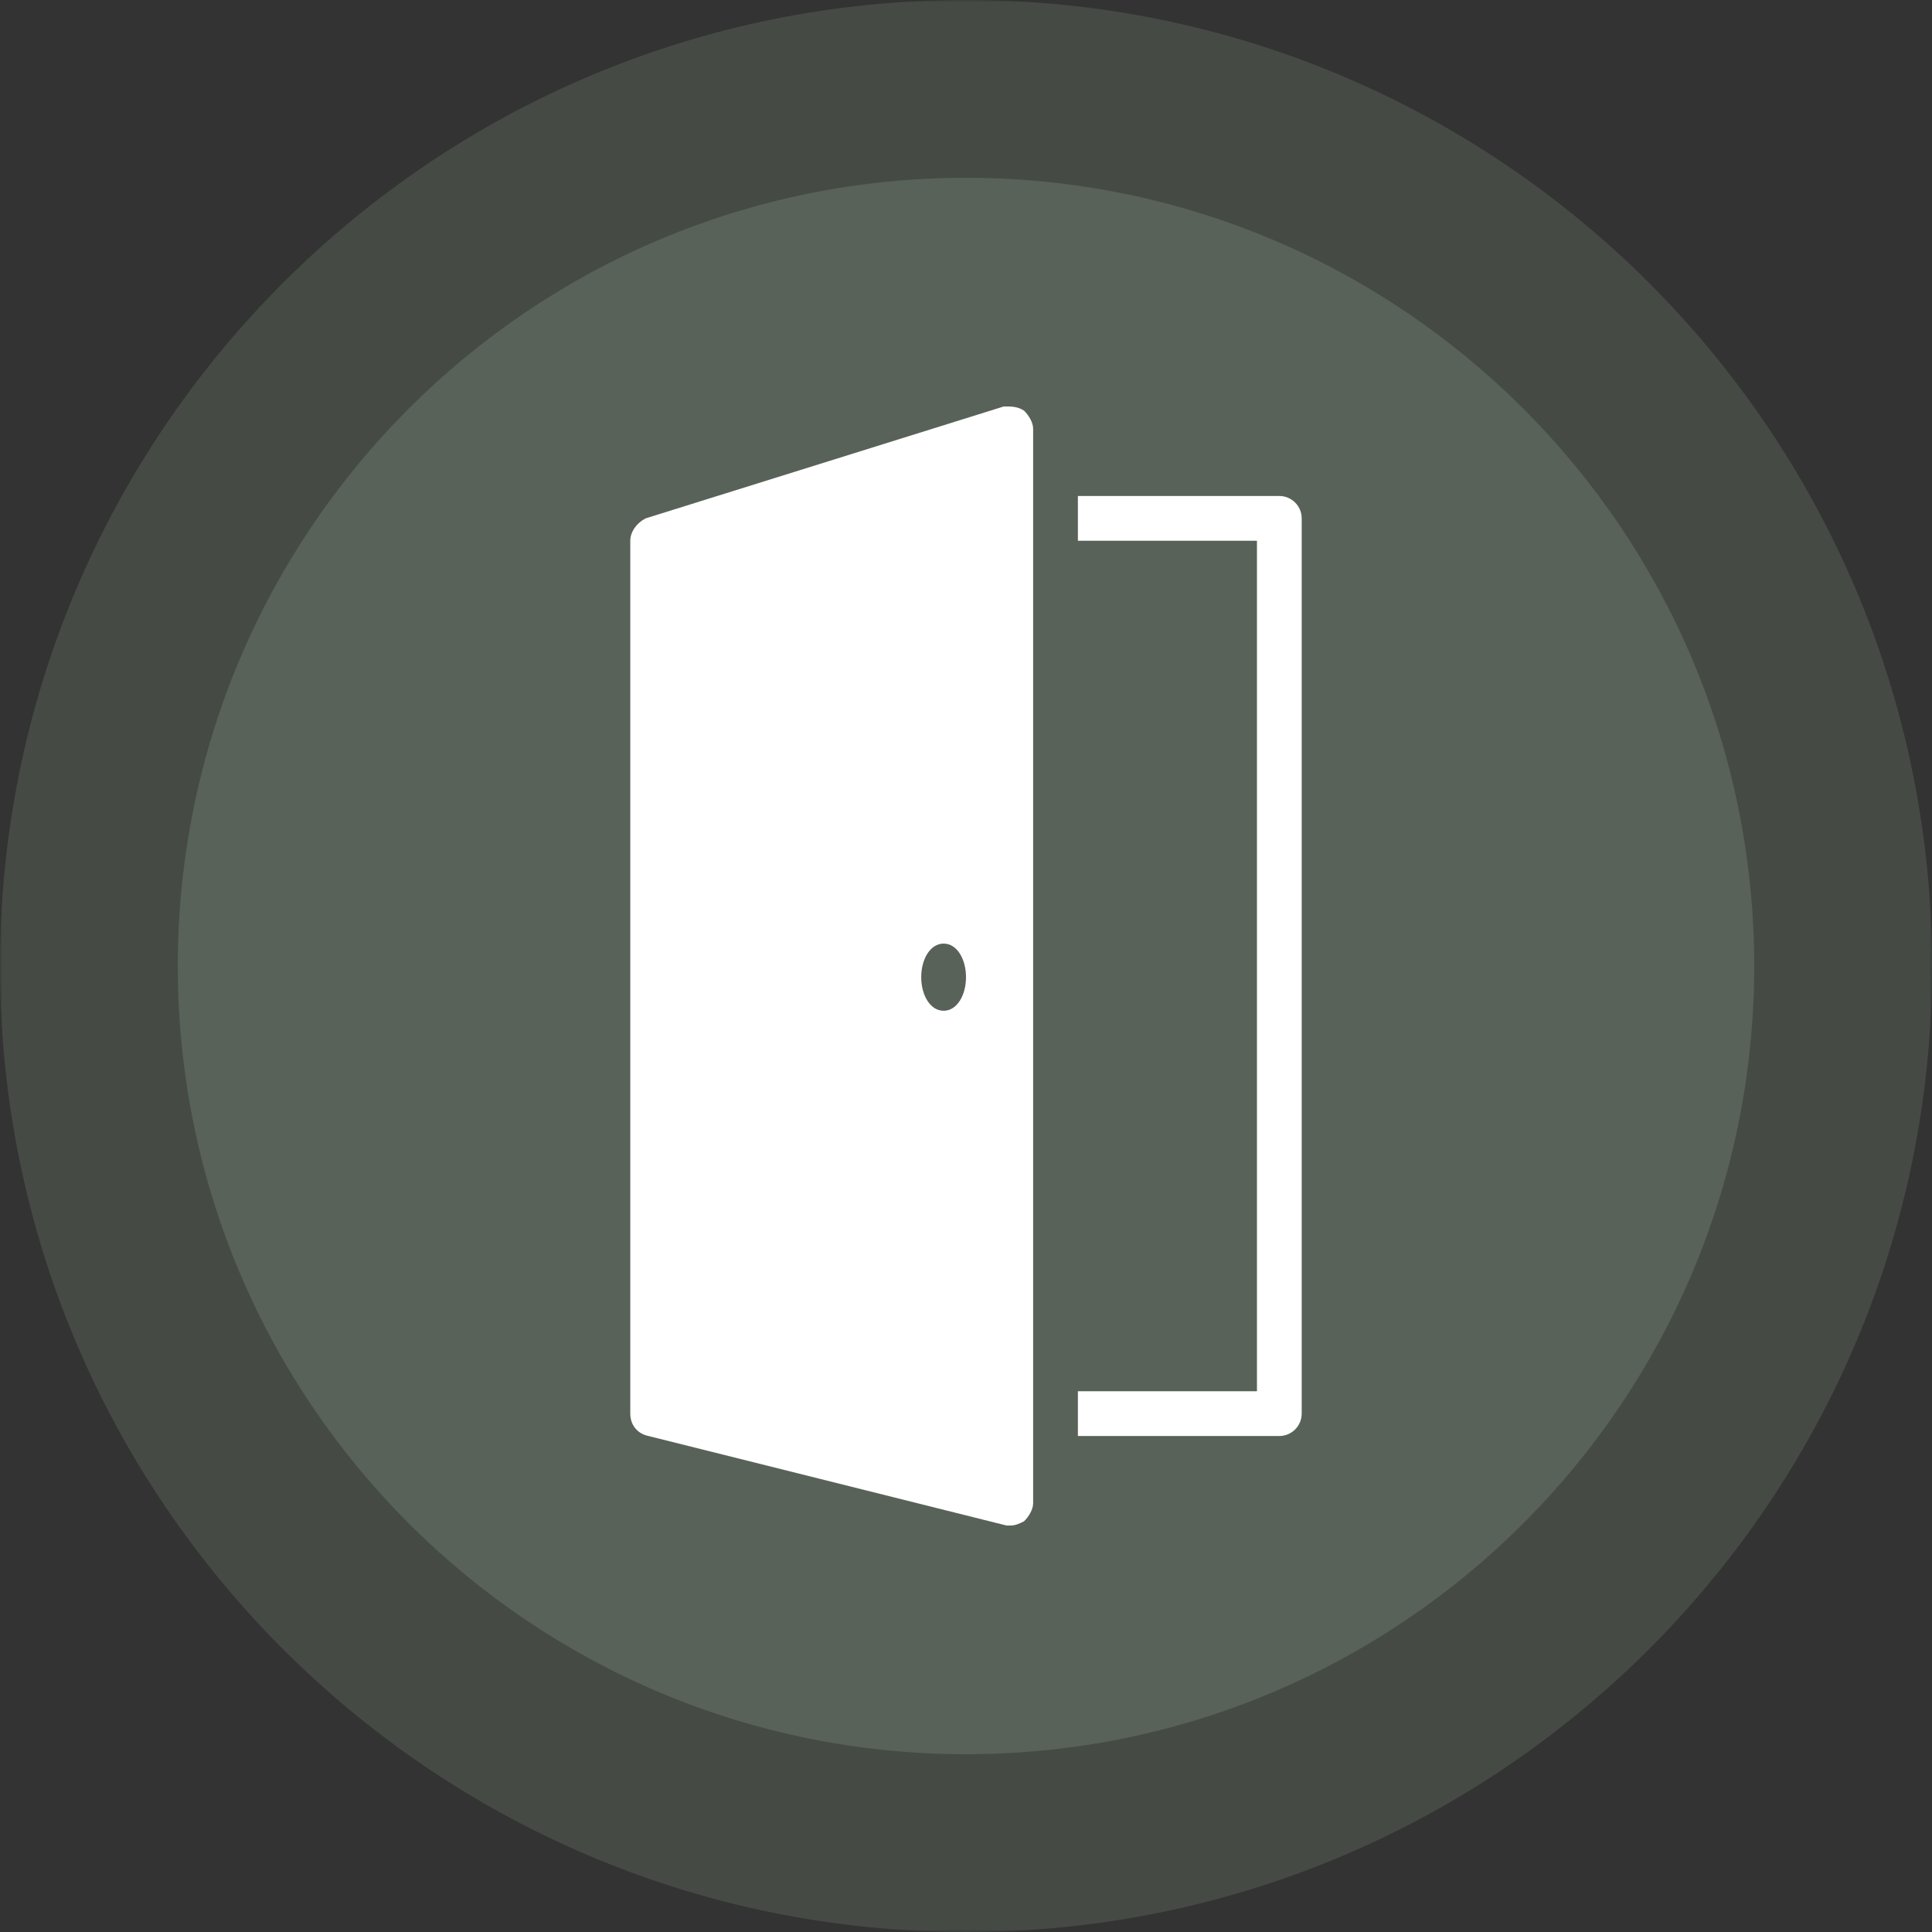 <svg xmlns="http://www.w3.org/2000/svg" xmlns:xlink="http://www.w3.org/1999/xlink" width="500" zoomAndPan="magnify" viewBox="0 0 375 375" height="500" preserveAspectRatio="xMidYMid meet" version="1.2"><rect x="0" y="0" width="375" height="375" fill="#333333" stroke="none"/><defs><filter x="0%" y="0%" width="100%" filterUnits="objectBoundingBox" id="79c85cd3c5" height="100%"><feColorMatrix values="0 0 0 0 1 0 0 0 0 1 0 0 0 0 1 0 0 0 1 0" type="matrix" in="SourceGraphic"/></filter><clipPath id="65a1cfd26d"><path d="M 187.5 0 C 83.945 0 0 83.945 0 187.5 C 0 291.055 83.945 375 187.5 375 C 291.055 375 375 291.055 375 187.5 C 375 83.945 291.055 0 187.5 0 Z M 187.5 0 "/></clipPath><clipPath id="85e44ca071"><rect x="0" width="375" y="0" height="375"/></clipPath><clipPath id="999edfd9c2"><path d="M 34.512 34.512 L 340.488 34.512 L 340.488 340.488 L 34.512 340.488 Z M 34.512 34.512 "/></clipPath><clipPath id="d401daab30"><path d="M 187.5 34.512 C 103.008 34.512 34.512 103.008 34.512 187.5 C 34.512 271.992 103.008 340.488 187.5 340.488 C 271.992 340.488 340.488 271.992 340.488 187.5 C 340.488 103.008 271.992 34.512 187.5 34.512 Z M 187.5 34.512 "/></clipPath><clipPath id="8a20ed43d5"><path d="M 122.336 78.895 L 252.836 78.895 L 252.836 296.395 L 122.336 296.395 Z M 122.336 78.895 "/></clipPath></defs><g id="b33d8d0fed"><g mask="url(#664c1f70c6)" transform="matrix(1,0,0,1,0,0)"><g clip-path="url(#85e44ca071)"><g clip-rule="nonzero" clip-path="url(#65a1cfd26d)"><rect x="0" width="375" height="375" y="0" style="fill:#586258;fill-opacity:1;stroke:none;"/></g></g><mask id="664c1f70c6"><g filter="url(#79c85cd3c5)"><rect x="0" width="375" y="0" height="375" style="fill:#000000;fill-opacity:0.5;stroke:none;"/></g></mask></g><g clip-rule="nonzero" clip-path="url(#999edfd9c2)"><g clip-rule="nonzero" clip-path="url(#d401daab30)"><path style=" stroke:none;fill-rule:nonzero;fill:#586258;fill-opacity:1;" d="M 34.512 34.512 L 340.488 34.512 L 340.488 340.488 L 34.512 340.488 Z M 34.512 34.512 "/></g></g><g clip-rule="nonzero" clip-path="url(#8a20ed43d5)"><path style=" stroke:none;fill-rule:nonzero;fill:#ffffff;fill-opacity:1;" d="M 194.828 78.895 L 125.324 100.613 C 123.594 101.48 122.336 103.227 122.336 104.961 L 122.336 274.379 C 122.336 276.555 123.695 278.285 125.867 278.727 L 195.371 296.102 L 196.188 296.102 C 197.051 296.102 197.902 295.727 198.766 295.285 C 199.633 294.422 200.531 293.062 200.531 291.758 L 200.531 83.238 C 200.531 81.934 199.633 80.574 198.766 79.707 C 197.461 78.844 196.137 78.895 194.828 78.895 Z M 209.219 96.27 L 209.219 104.961 L 243.973 104.961 L 243.973 270.035 L 209.219 270.035 L 209.219 278.727 L 248.316 278.727 C 250.711 278.727 252.66 276.773 252.66 274.379 L 252.66 100.613 C 252.66 98.223 250.711 96.27 248.316 96.27 Z M 183.156 183.152 C 185.77 183.152 187.5 186.191 187.5 189.672 C 187.5 193.148 185.77 196.188 183.156 196.188 C 180.543 196.188 178.809 193.148 178.809 189.672 C 178.809 186.191 180.543 183.152 183.156 183.152 Z M 183.156 183.152 "/></g></g></svg>